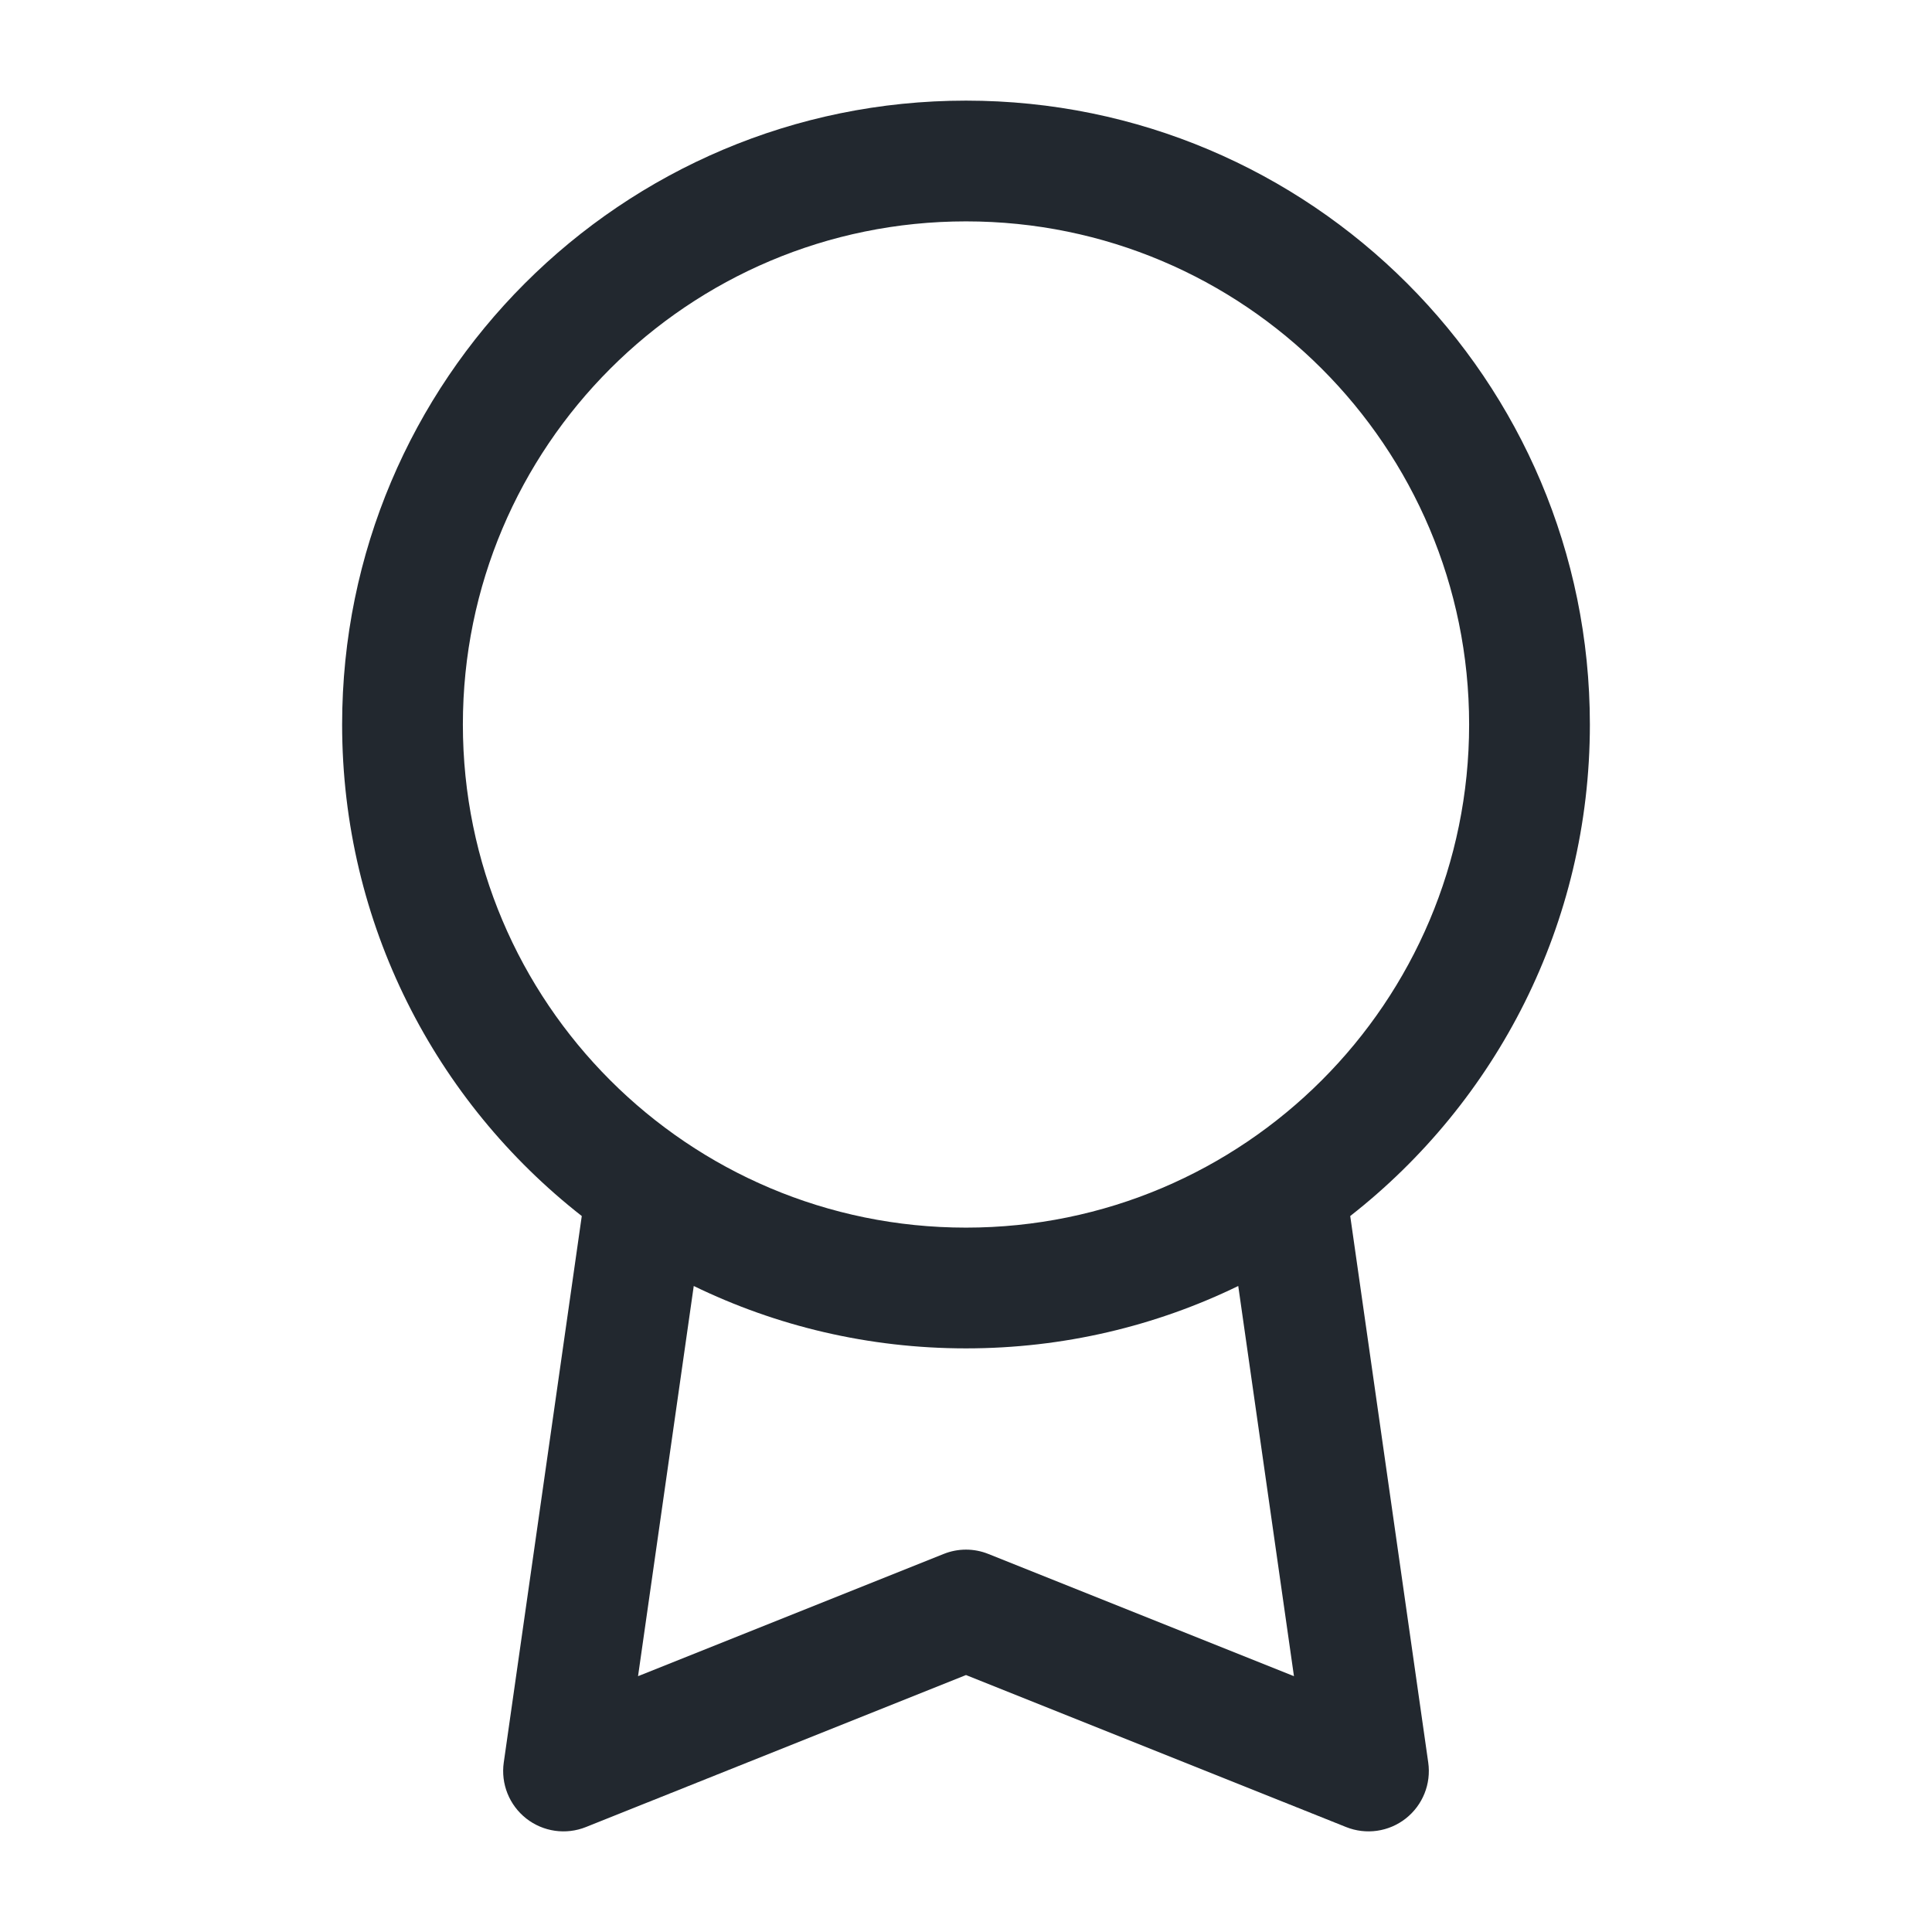 <svg width="24" height="24" viewBox="0 0 24 24" fill="none" xmlns="http://www.w3.org/2000/svg">
<path fill-rule="evenodd" clip-rule="evenodd" d="M12 1.25C7.72 1.25 4.25 4.72 4.25 9C4.25 11.48 5.415 13.688 7.227 15.106L6.258 21.894C6.22 22.159 6.326 22.424 6.537 22.59C6.747 22.755 7.03 22.796 7.279 22.696L12 20.808L16.721 22.696C16.97 22.796 17.253 22.755 17.463 22.59C17.674 22.424 17.78 22.159 17.742 21.894L16.773 15.106C18.585 13.688 19.75 11.48 19.75 9C19.75 4.72 16.28 1.25 12 1.25ZM15.382 15.975C14.36 16.472 13.212 16.75 12 16.75C10.788 16.75 9.64 16.472 8.618 15.975L7.926 20.822L11.722 19.304C11.9 19.232 12.1 19.232 12.278 19.304L16.074 20.822L15.382 15.975ZM18.25 9C18.25 12.452 15.452 15.25 12 15.25C8.548 15.25 5.75 12.452 5.75 9C5.75 5.548 8.548 2.75 12 2.75C15.452 2.75 18.25 5.548 18.25 9Z" fill="#22282F"/>
</svg>
